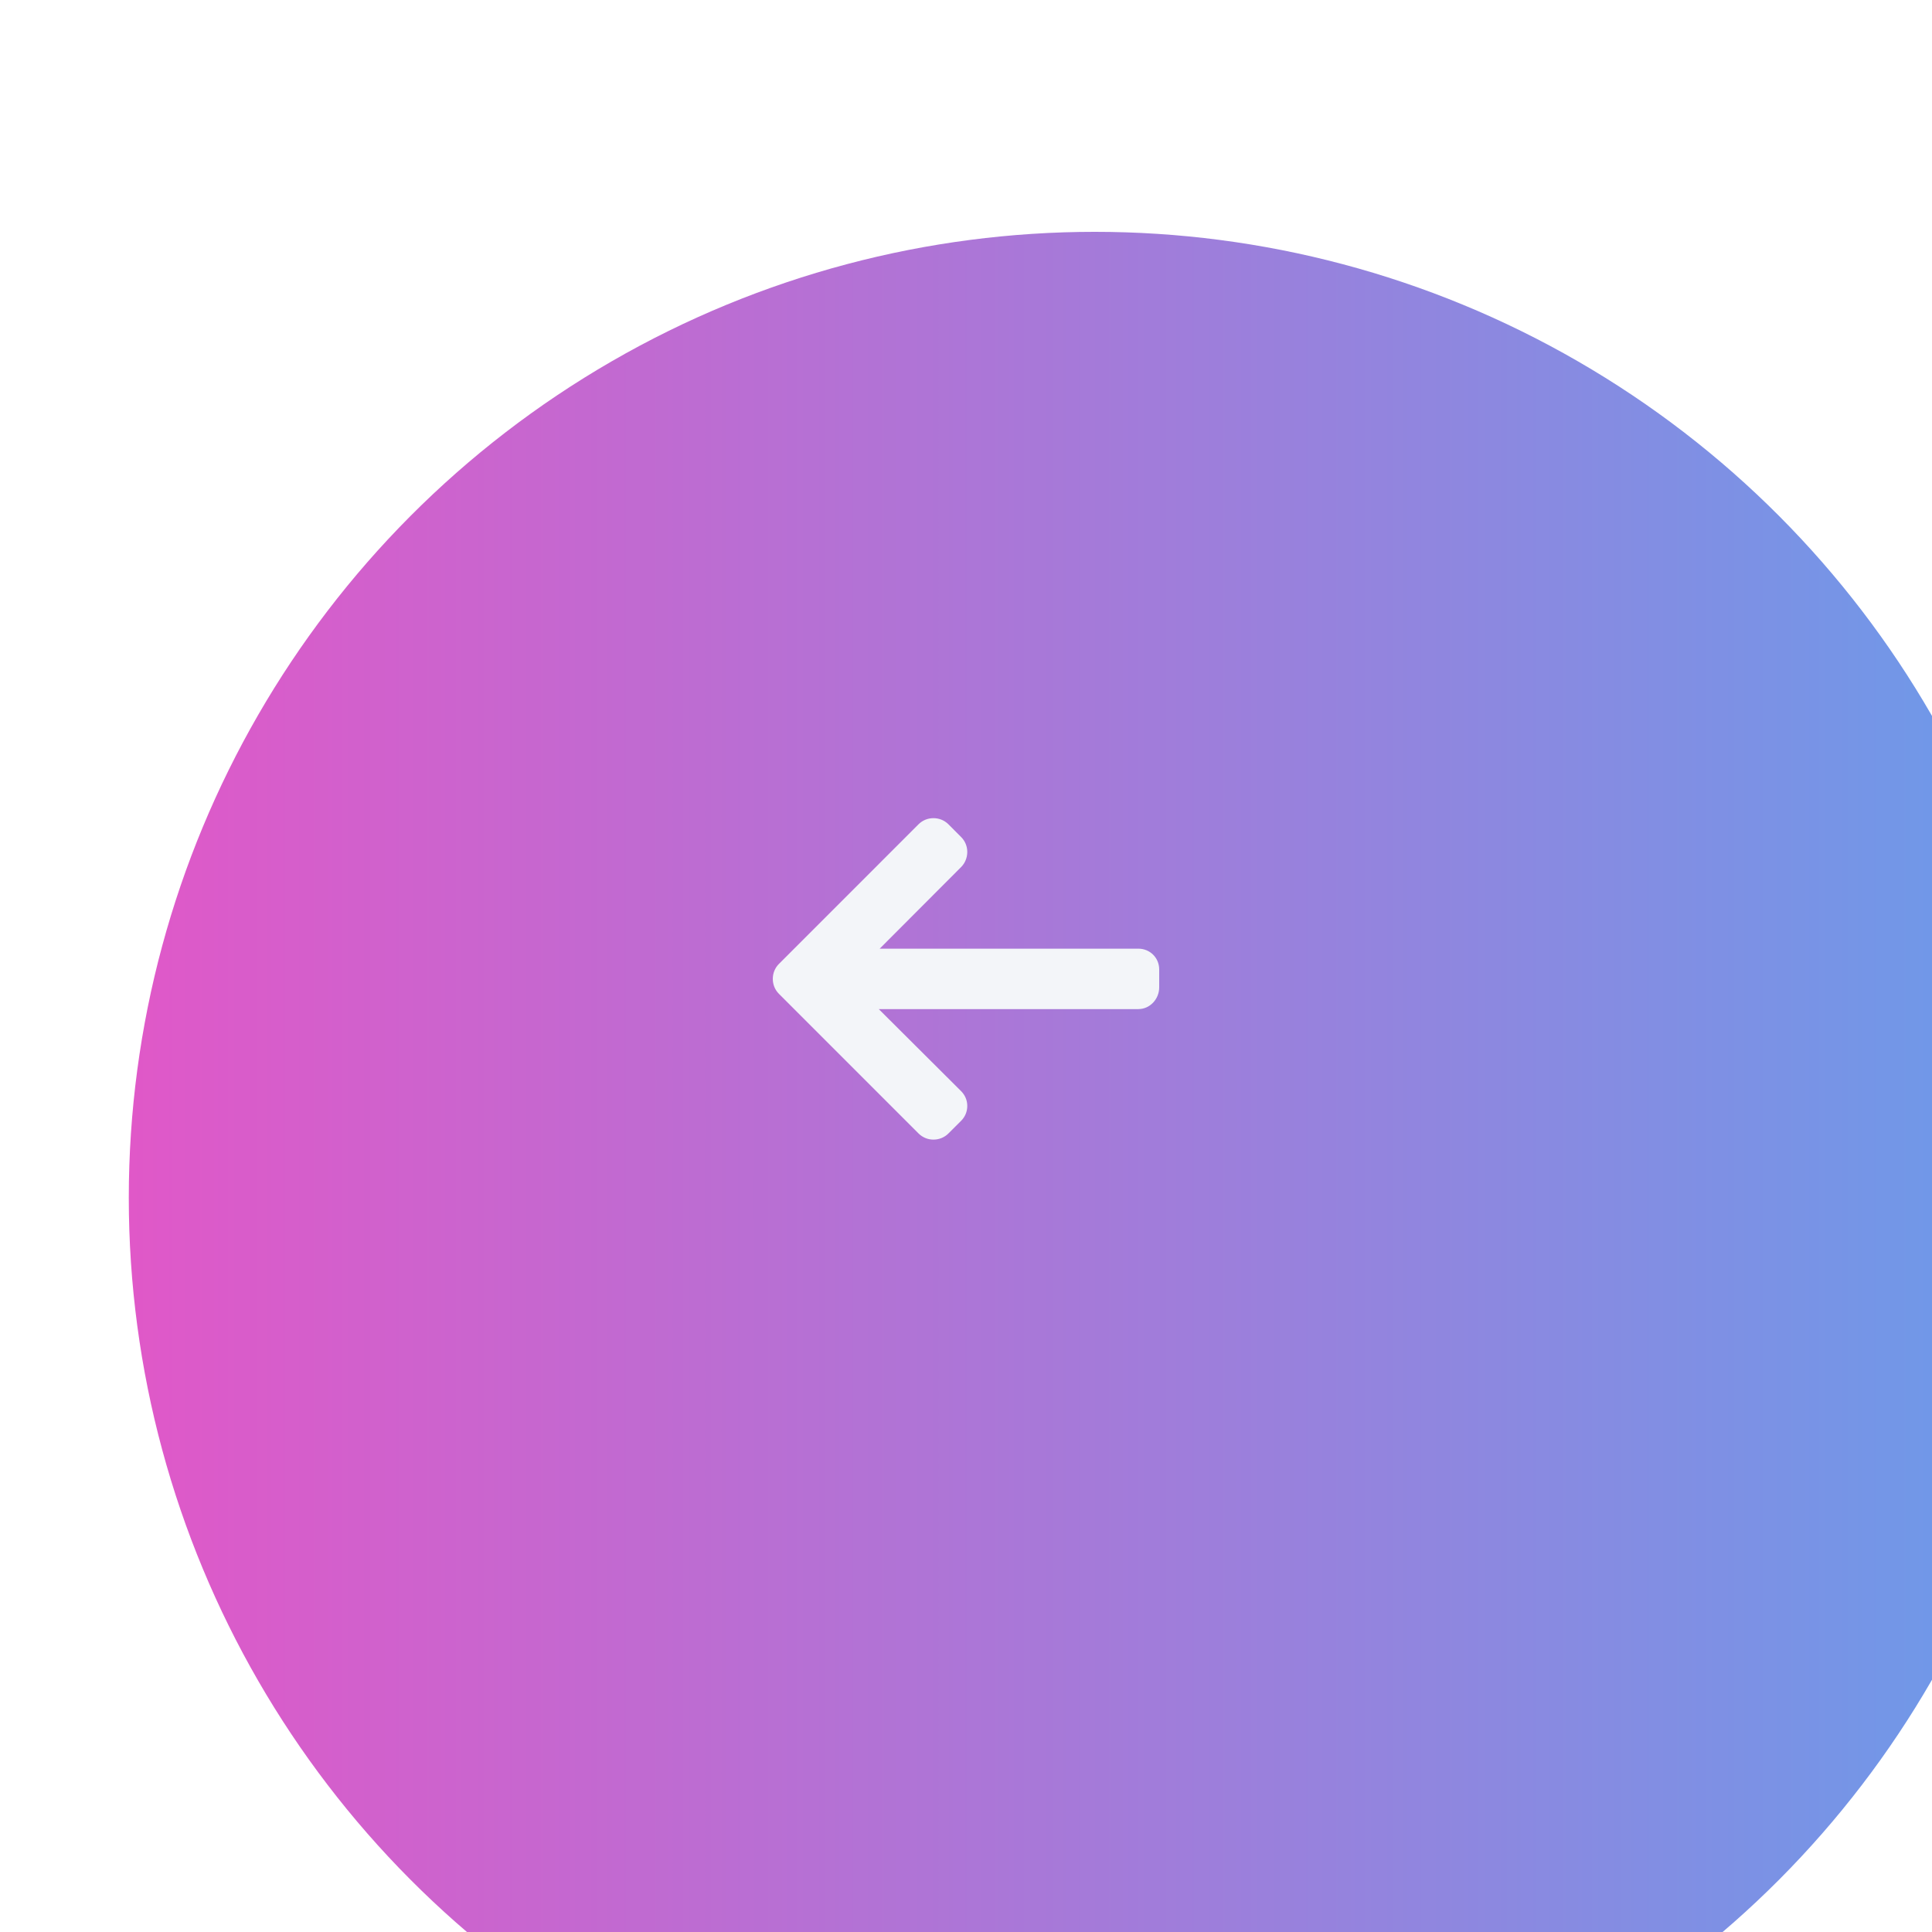 <?xml version="1.0" encoding="UTF-8"?> <svg xmlns="http://www.w3.org/2000/svg" width="65" height="65" viewBox="0 0 65 65" fill="none"><g filter="url(#filter0_ii_50_1711)"><circle cx="32.5" cy="32.5" r="32.5" fill="url(#paint0_linear_50_1711)"></circle></g><g clip-path="url(#clip0_50_1711)"><path d="M26.208 32.428L30.902 27.733C31.037 27.599 31.215 27.526 31.406 27.526C31.596 27.526 31.775 27.599 31.909 27.733L32.335 28.16C32.469 28.294 32.543 28.472 32.543 28.663C32.543 28.853 32.469 29.038 32.335 29.172L29.596 31.917H38.298C38.69 31.917 39 32.224 39 32.616V33.219C39 33.611 38.69 33.95 38.298 33.95H29.565L32.335 36.71C32.469 36.844 32.543 37.018 32.543 37.208C32.543 37.399 32.469 37.575 32.335 37.709L31.909 38.134C31.775 38.268 31.596 38.341 31.405 38.341C31.215 38.341 31.037 38.267 30.902 38.133L26.208 33.438C26.073 33.304 26 33.124 26 32.934C26 32.742 26.073 32.562 26.208 32.428Z" fill="#F3F5F9"></path></g><defs><filter id="filter0_ii_50_1711" x="0" y="0" width="69.333" height="69.333" filterUnits="userSpaceOnUse" color-interpolation-filters="sRGB"><feFlood flood-opacity="0" result="BackgroundImageFix"></feFlood><feBlend mode="normal" in="SourceGraphic" in2="BackgroundImageFix" result="shape"></feBlend><feColorMatrix in="SourceAlpha" type="matrix" values="0 0 0 0 0 0 0 0 0 0 0 0 0 0 0 0 0 0 127 0" result="hardAlpha"></feColorMatrix><feOffset dy="3.467"></feOffset><feGaussianBlur stdDeviation="10.833"></feGaussianBlur><feComposite in2="hardAlpha" operator="arithmetic" k2="-1" k3="1"></feComposite><feColorMatrix type="matrix" values="0 0 0 0 1 0 0 0 0 1 0 0 0 0 1 0 0 0 0.25 0"></feColorMatrix><feBlend mode="normal" in2="shape" result="effect1_innerShadow_50_1711"></feBlend><feColorMatrix in="SourceAlpha" type="matrix" values="0 0 0 0 0 0 0 0 0 0 0 0 0 0 0 0 0 0 127 0" result="hardAlpha"></feColorMatrix><feOffset dx="4.333" dy="4.333"></feOffset><feGaussianBlur stdDeviation="4.333"></feGaussianBlur><feComposite in2="hardAlpha" operator="arithmetic" k2="-1" k3="1"></feComposite><feColorMatrix type="matrix" values="0 0 0 0 1 0 0 0 0 1 0 0 0 0 1 0 0 0 0.25 0"></feColorMatrix><feBlend mode="normal" in2="effect1_innerShadow_50_1711" result="effect2_innerShadow_50_1711"></feBlend></filter><linearGradient id="paint0_linear_50_1711" x1="0" y1="32.5" x2="65" y2="32.5" gradientUnits="userSpaceOnUse"><stop stop-color="#E058C8"></stop><stop offset="1" stop-color="#699CEA"></stop></linearGradient><clipPath id="clip0_50_1711"><rect width="13" height="13" fill="white" transform="matrix(-1 0 0 1 39 26.433)"></rect></clipPath></defs></svg> 